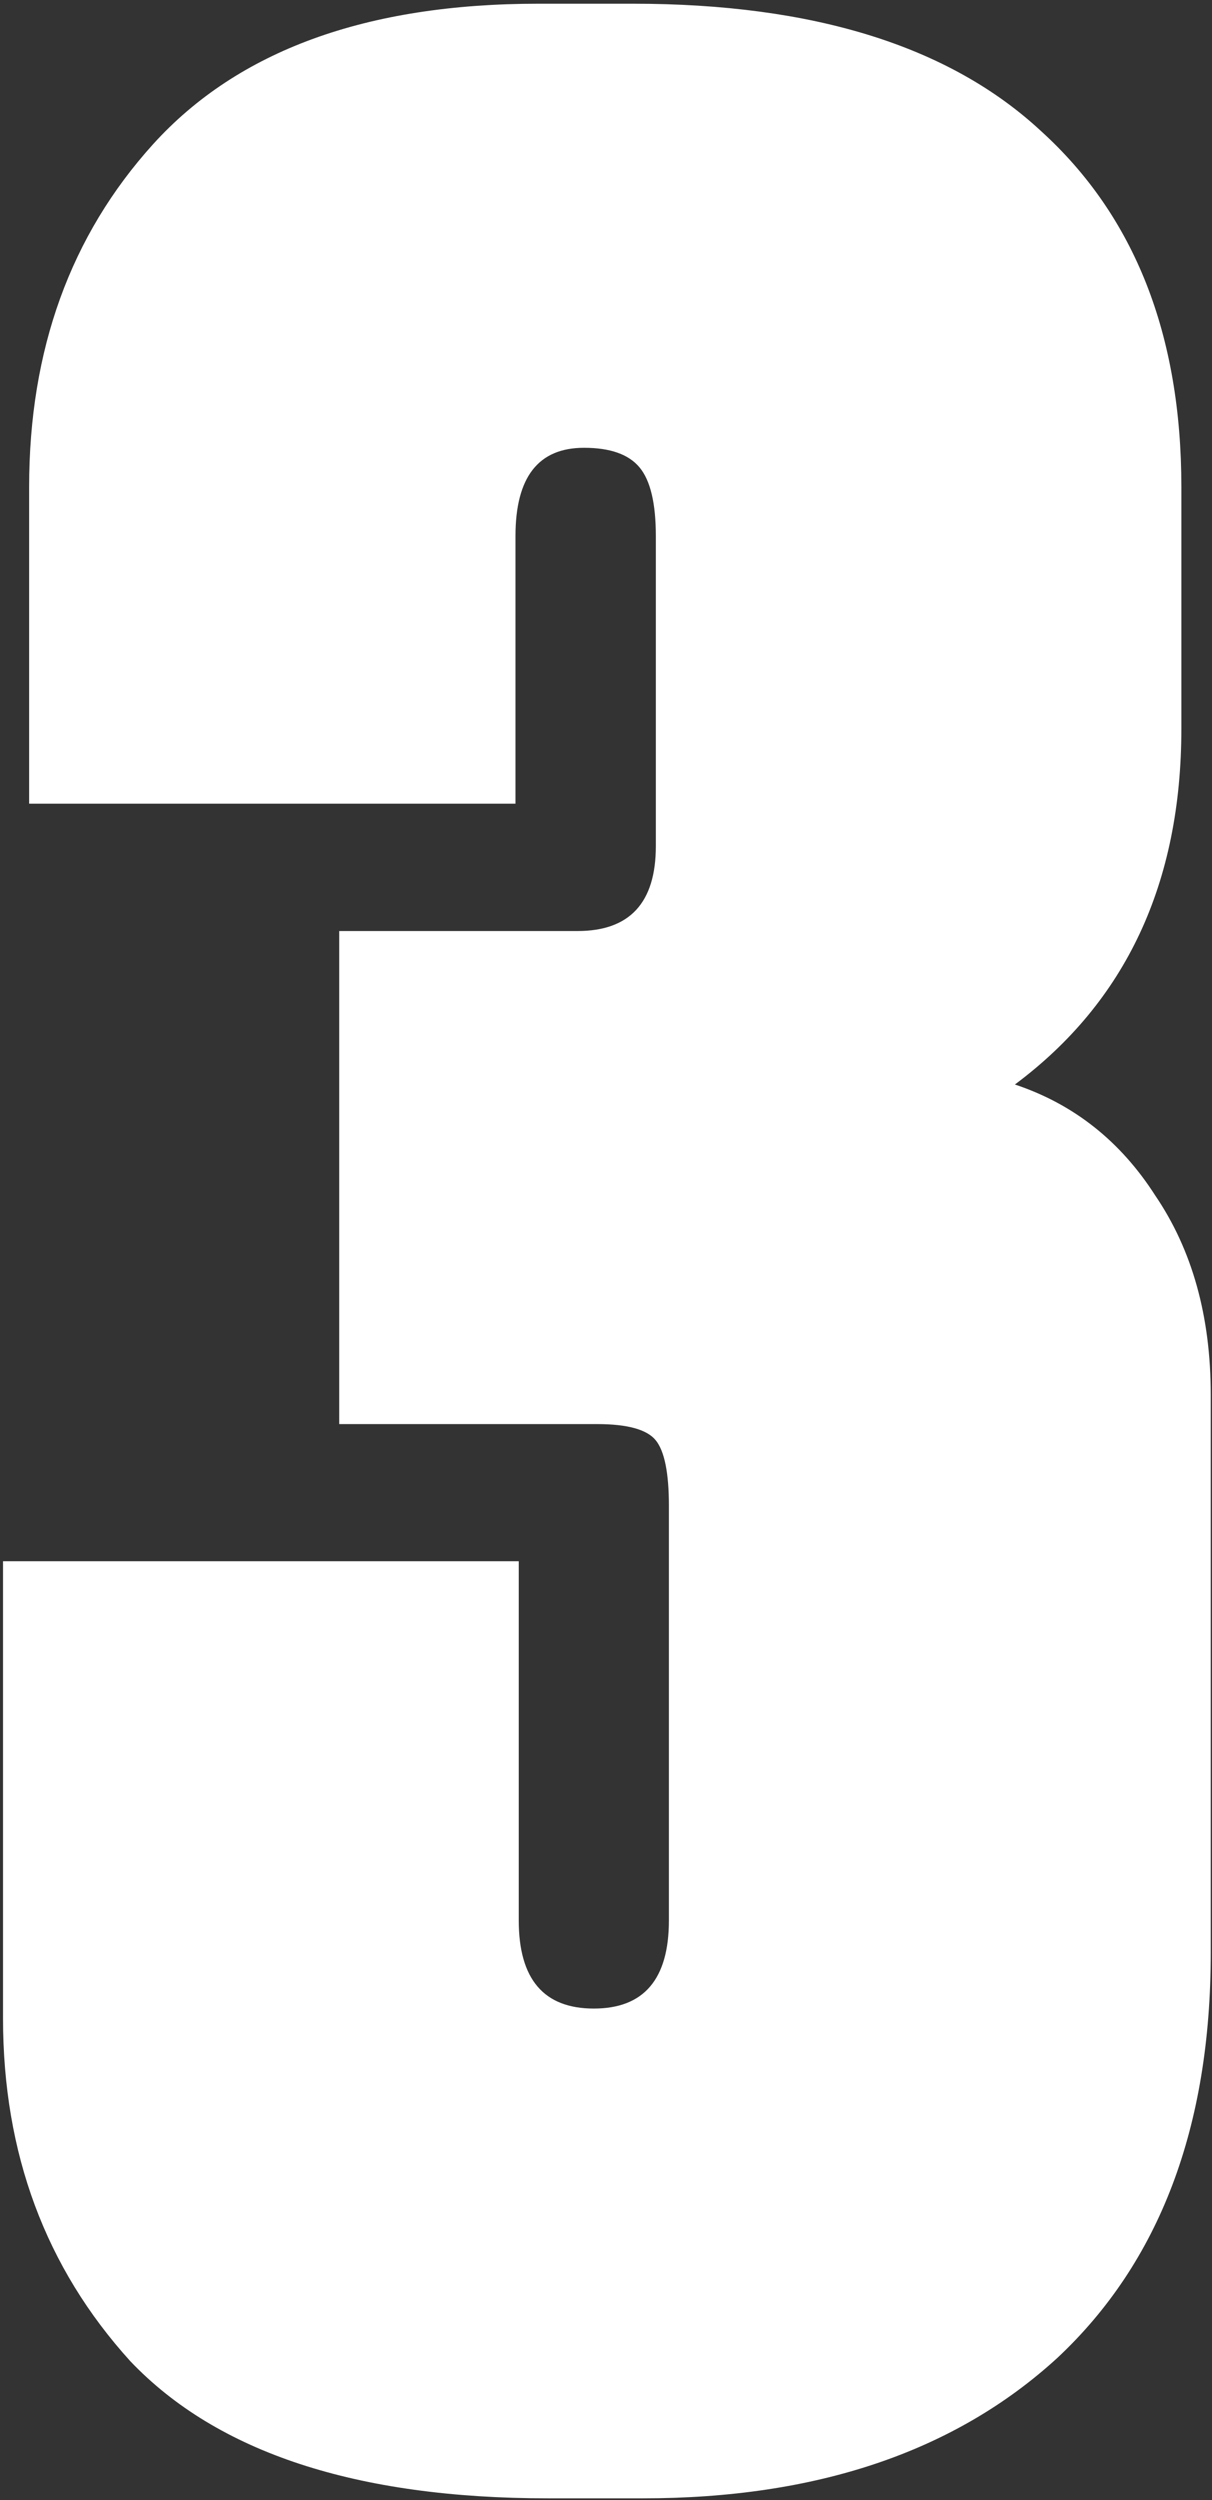 <?xml version="1.0" encoding="UTF-8"?> <svg xmlns="http://www.w3.org/2000/svg" width="258" height="532" viewBox="0 0 258 532" fill="none"><rect x="0" y="0" width="258" height="532" fill="#333333" stroke="none"/> <path d="M109.732 171.024H6.202V103.626C6.202 74.443 15.004 50.123 32.606 30.668C50.672 10.749 78.002 0.79 114.596 0.79H134.746C173.194 0.79 202.145 9.823 221.601 27.889C241.519 45.954 251.479 71.2 251.479 103.626V155.043C251.479 187.932 239.666 213.178 216.042 230.78C228.549 234.949 238.508 242.824 245.92 254.405C253.795 265.985 257.732 280.113 257.732 296.789V415.606C257.732 452.664 246.846 481.384 225.075 501.765C203.303 521.684 173.889 531.643 136.831 531.643H116.681C75.917 531.643 46.271 521.915 27.742 502.46C9.676 482.542 0.644 458.222 0.644 429.503V332.226H110.427V408.658C110.427 421.165 115.754 427.418 126.408 427.418C137.063 427.418 142.39 421.165 142.39 408.658V320.414C142.39 313.465 141.463 308.833 139.61 306.517C137.757 304.201 133.588 303.043 127.103 303.043H72.211V198.123H122.934C134.052 198.123 139.61 192.101 139.61 180.057V114.048C139.61 107.1 138.452 102.236 136.136 99.457C133.82 96.677 129.883 95.288 124.324 95.288C114.596 95.288 109.732 101.541 109.732 114.048V171.024Z" fill="white"></path> </svg> 